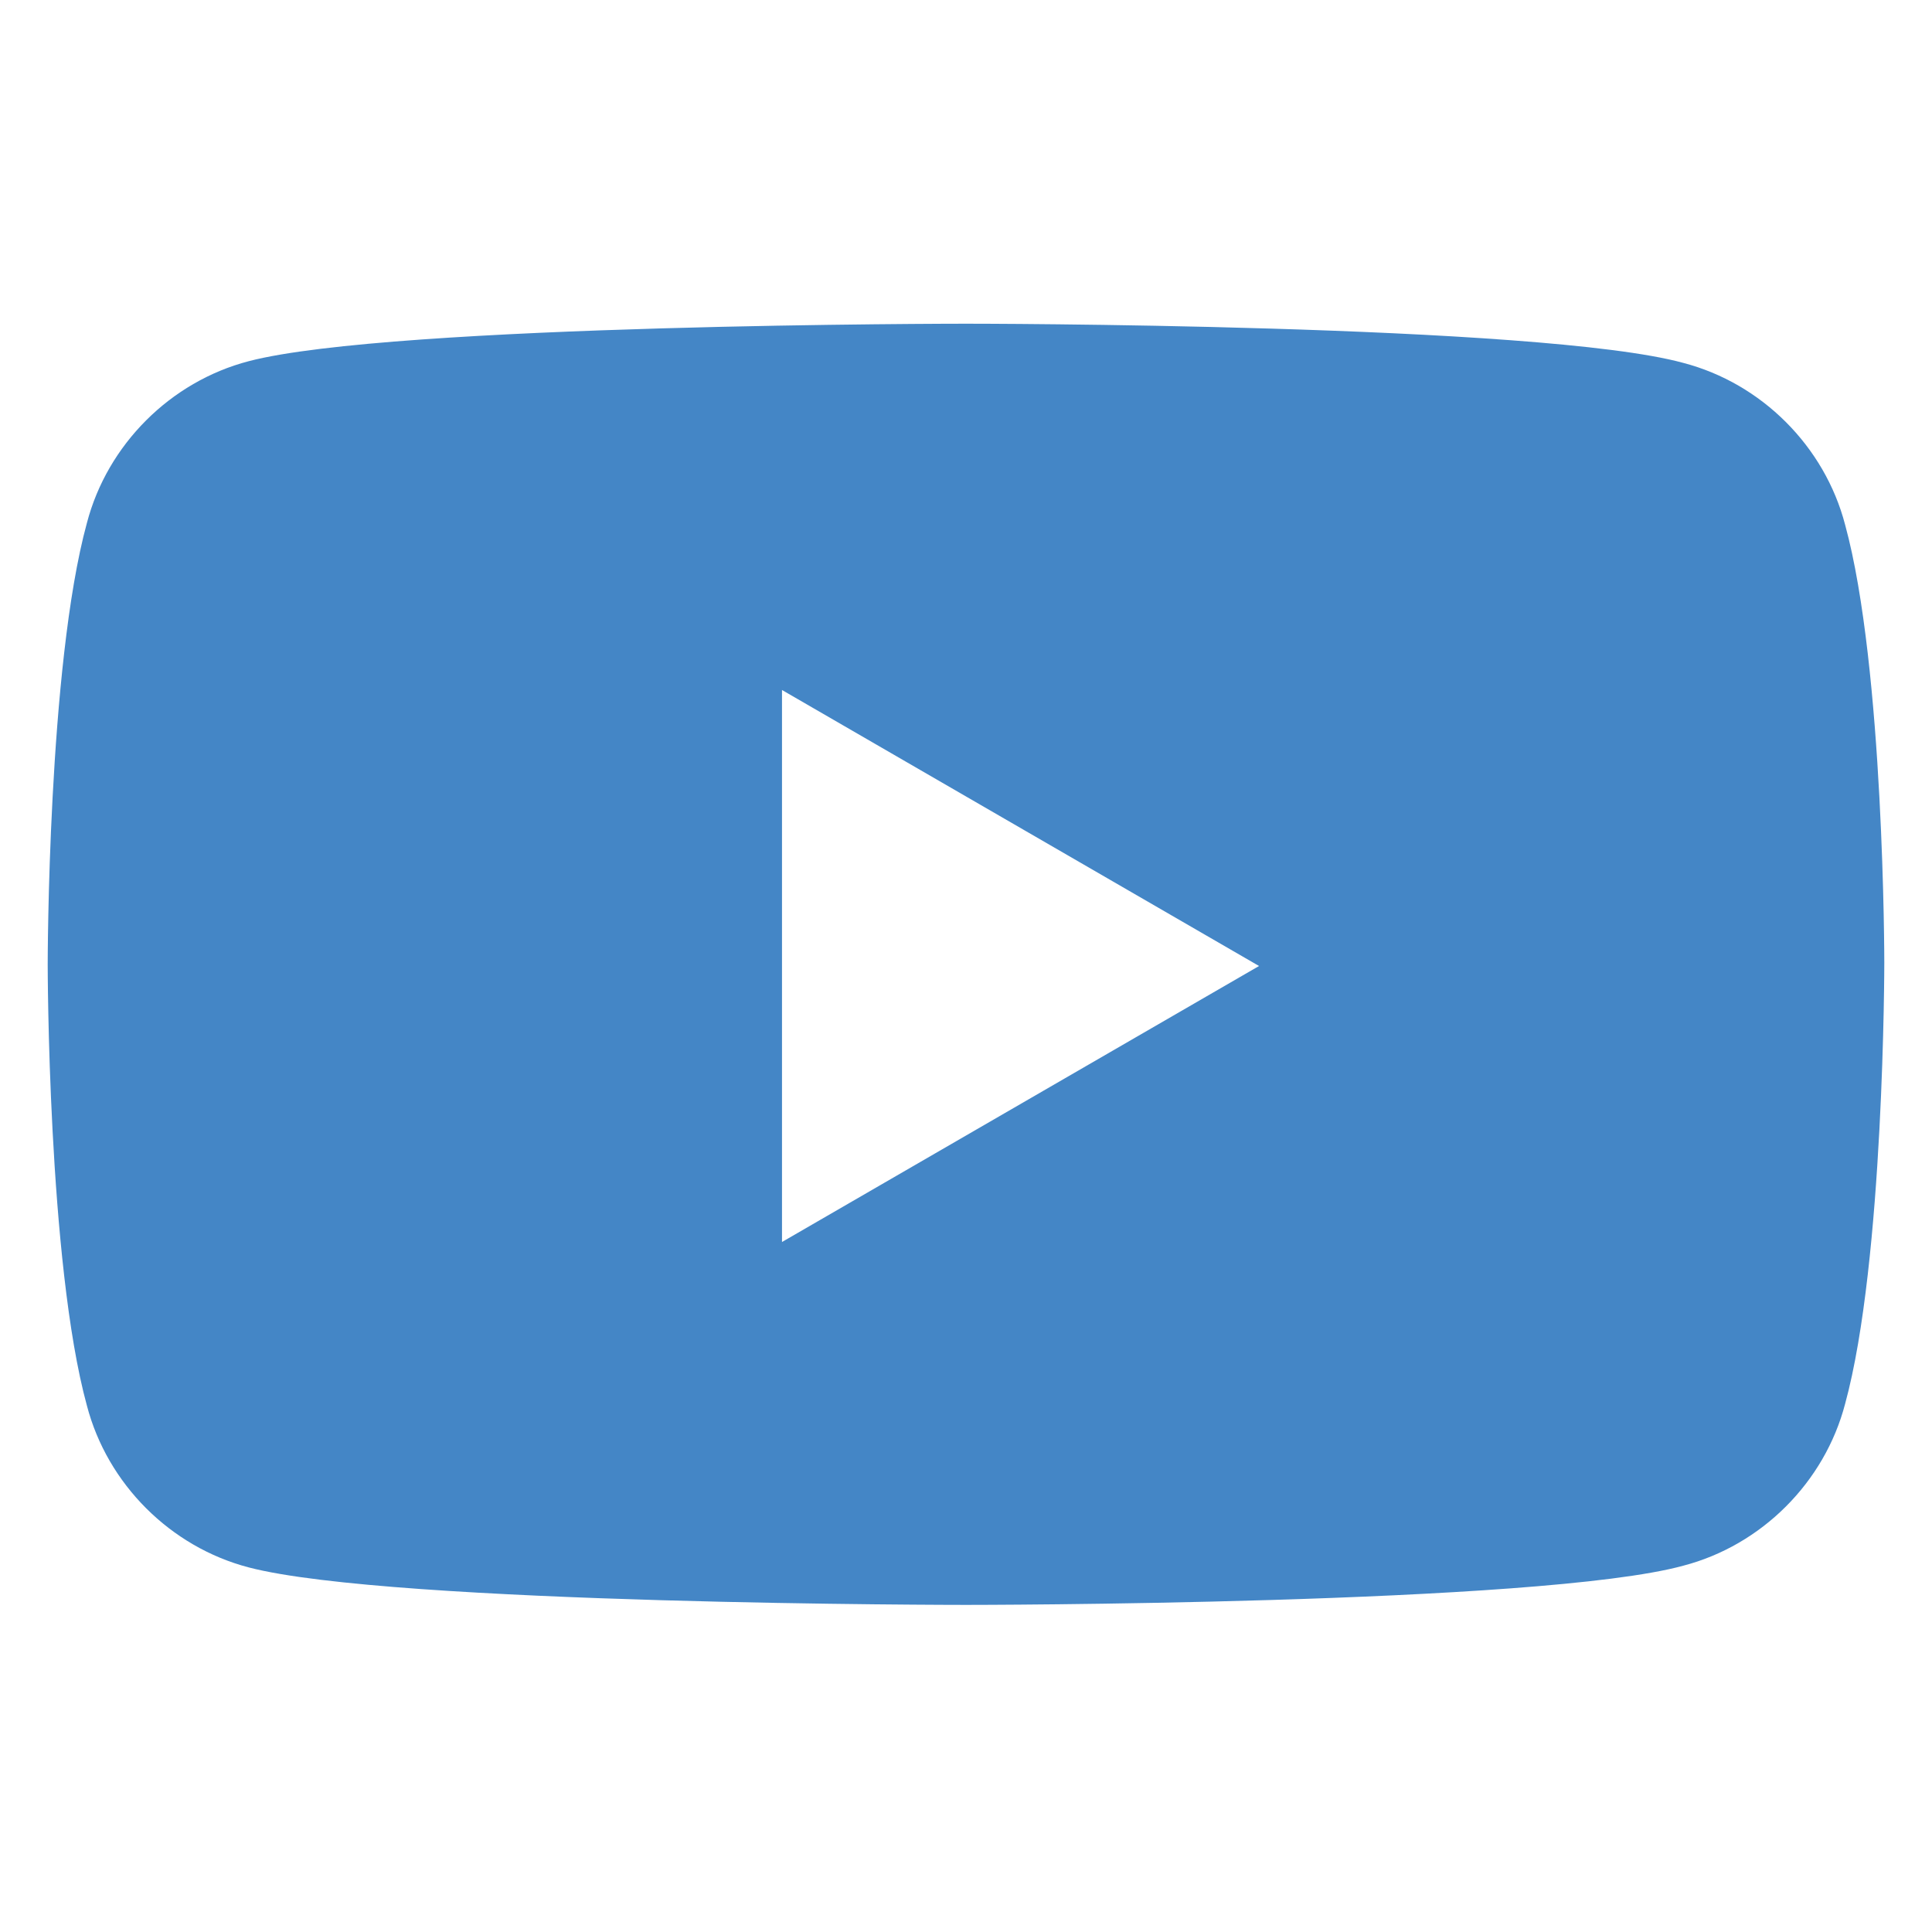 <?xml version="1.0" encoding="utf-8"?>
<!-- Generator: Adobe Illustrator 26.5.0, SVG Export Plug-In . SVG Version: 6.00 Build 0)  -->
<svg version="1.1" id="Ebene_1" xmlns="http://www.w3.org/2000/svg" xmlns:xlink="http://www.w3.org/1999/xlink" x="0px" y="0px"
	 viewBox="0 0 113.4 113.4" style="enable-background:new 0 0 113.4 113.4;" xml:space="preserve">
<style type="text/css">
	.st0{fill:#4486C6;}
</style>
<path class="st0" d="M45.9,72.9V40.5l28,16.2L45.9,72.9L45.9,72.9z M108.3,30.8c-1.2-4.6-4.9-8.3-9.5-9.5C90.4,19,56.7,19,56.7,19
	S23,19,14.6,21.2c-4.6,1.2-8.3,4.9-9.5,9.5c-2.3,8.4-2.3,25.9-2.3,25.9s0,17.5,2.3,25.9c1.2,4.6,4.9,8.3,9.5,9.5
	c8.4,2.2,42.1,2.2,42.1,2.2s33.7,0,42.1-2.3c4.6-1.2,8.3-4.9,9.5-9.5c2.3-8.4,2.3-25.9,2.3-25.9S110.6,39.2,108.3,30.8L108.3,30.8z"
	/>
</svg>
